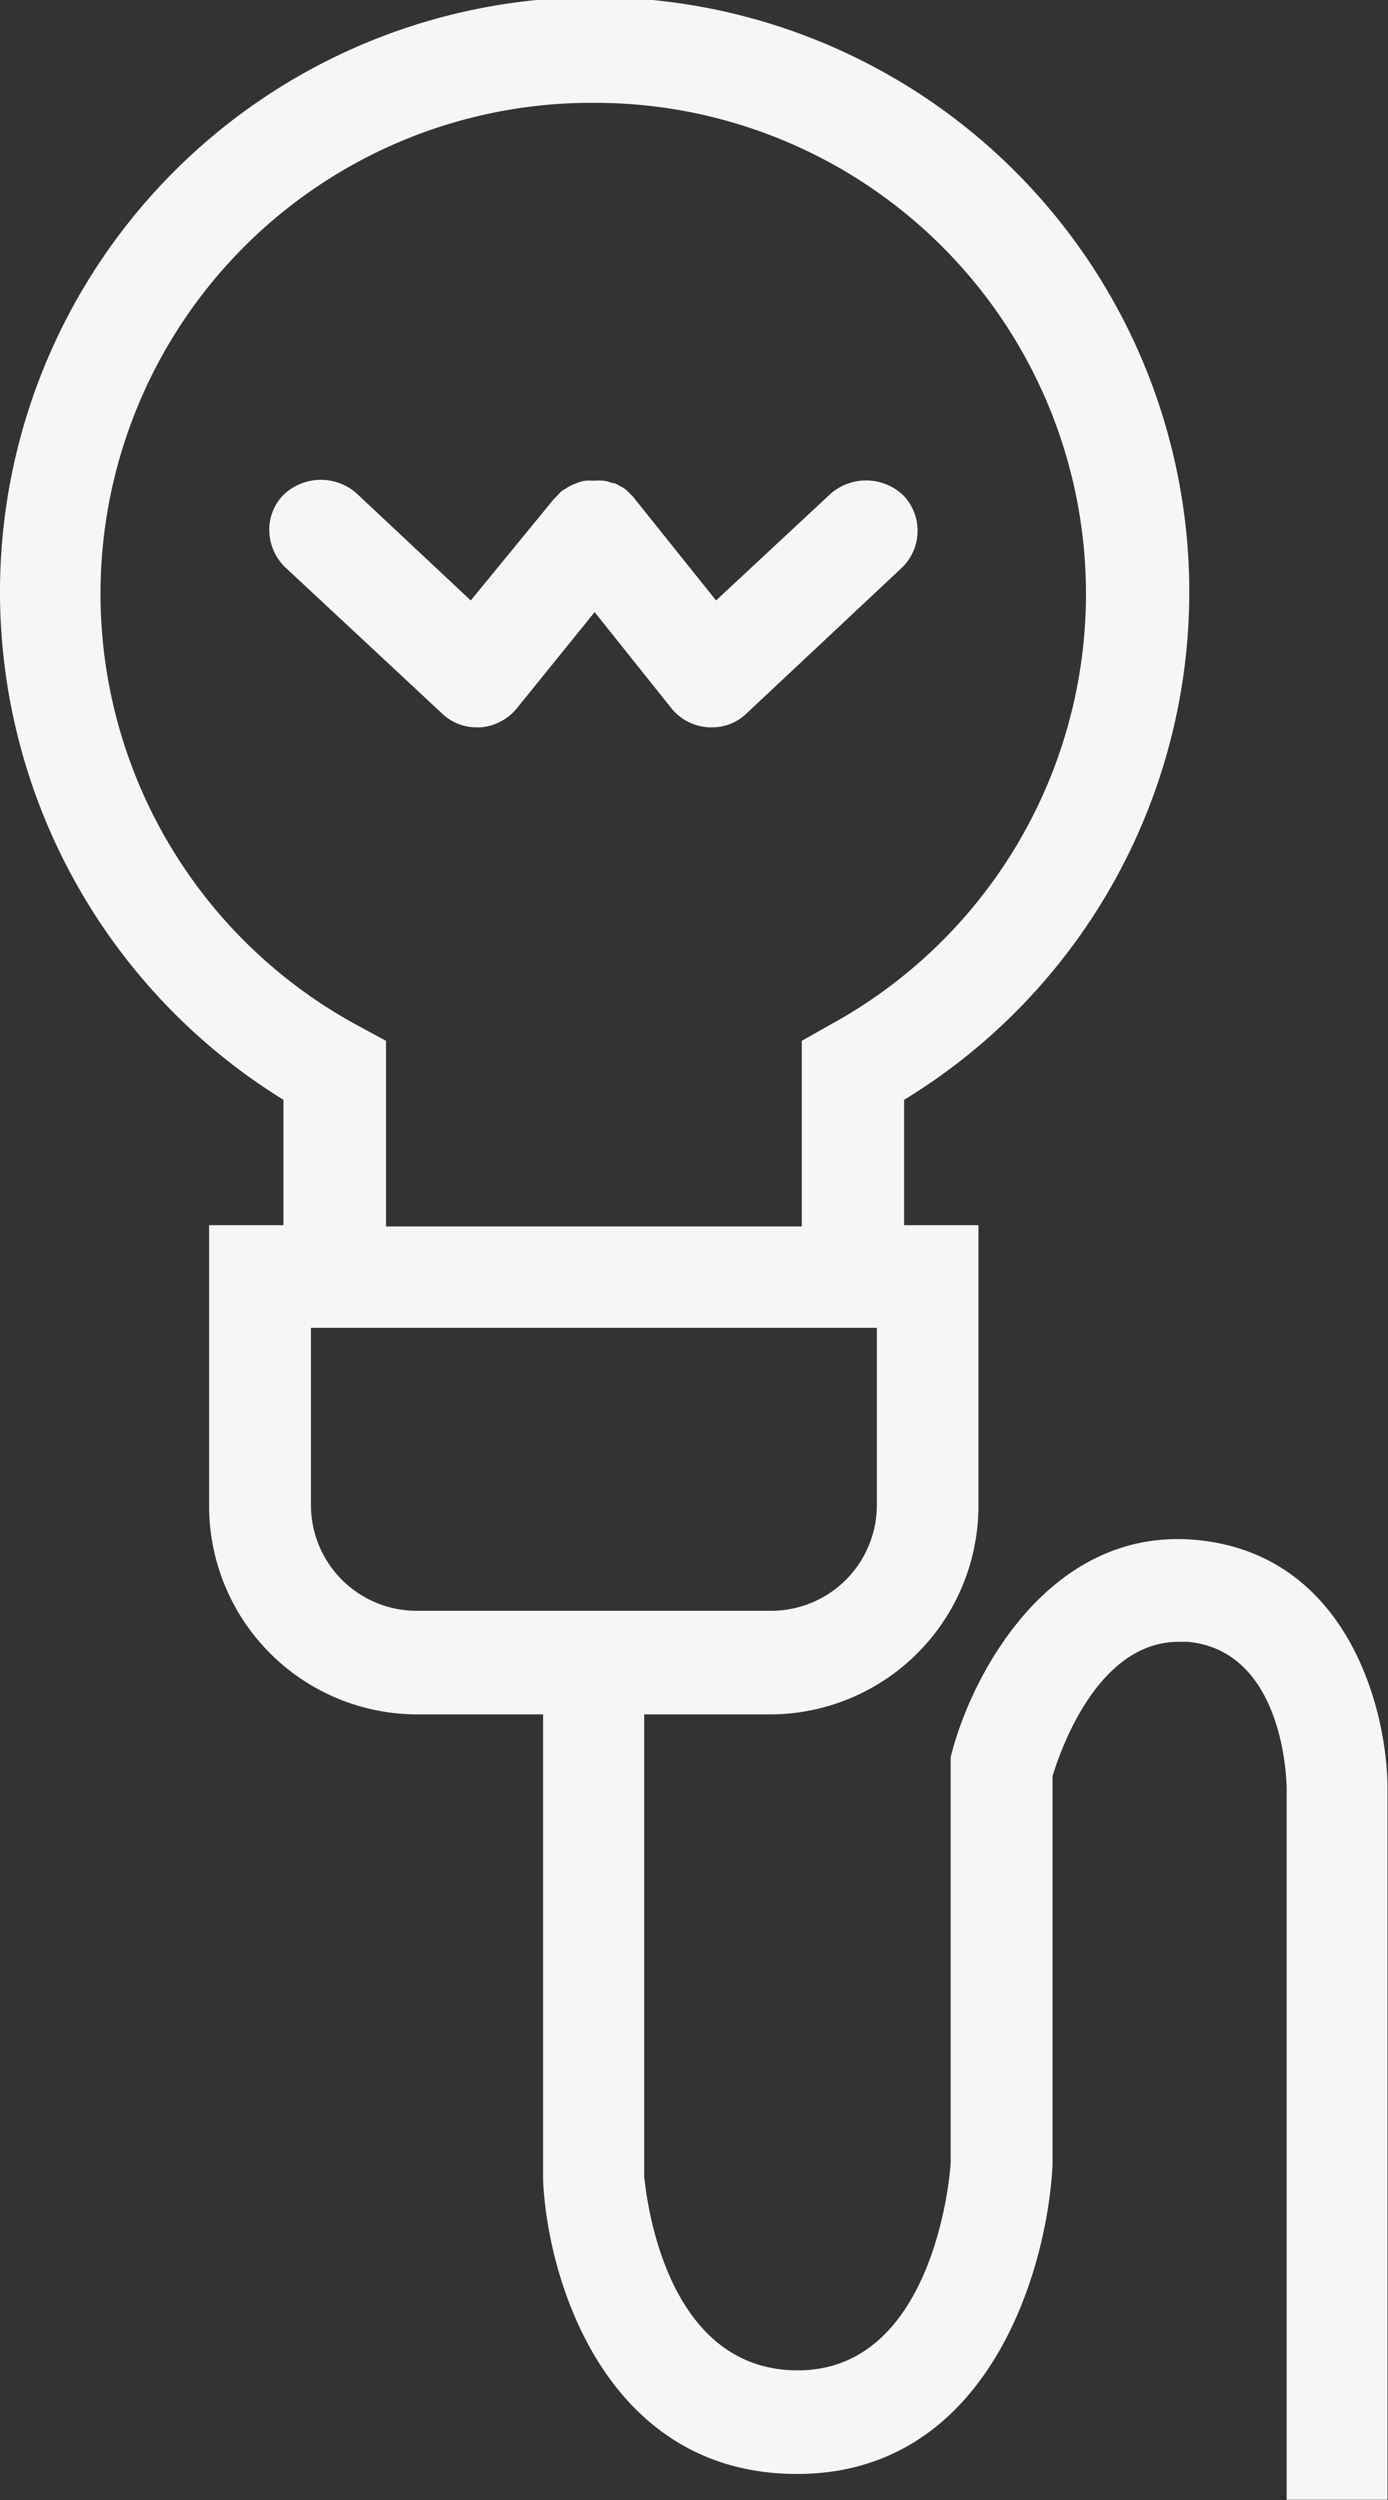 <?xml version="1.0" encoding="UTF-8"?><svg id="Layer_1" data-name="Layer 1" xmlns="http://www.w3.org/2000/svg" viewBox="0 0 56.02 100.89"><rect x="0" y="0" width="56.02" height="100.89" fill="#333333" stroke="none"/><defs><style>.cls-1{fill:#f6f6f6;}</style></defs><path class="cls-1" d="M17.83,28.78a2,2,0,0,0,1.43.57h.14a2.11,2.11,0,0,0,1.47-.78L24,24.7l3.09,3.87a2.08,2.08,0,0,0,1.52.78h.1a2,2,0,0,0,1.42-.56l6.28-5.89A2.07,2.07,0,0,0,36.47,20a2.18,2.18,0,0,0-2.92-.1L28.9,24.23l-3.33-4.16a1.14,1.14,0,0,0-.12-.12h0a1.35,1.35,0,0,0-.17-.17.77.77,0,0,0-.23-.15,1.74,1.74,0,0,0-.27-.14l-.08,0a1.41,1.41,0,0,0-.32-.09,2.27,2.27,0,0,0-.42,0h0a1.94,1.94,0,0,0-.36,0,2.08,2.08,0,0,0-.39.12,2,2,0,0,0-.29.14l-.21.13a.8.8,0,0,0-.16.15l-.19.19L19,24.23l-4.64-4.35a2.18,2.18,0,0,0-2.92.09,2,2,0,0,0-.57,1.48,2.1,2.1,0,0,0,.65,1.45Z"/><path class="cls-1" d="M48.28,62.14c-6-.55-9.14,5.59-9.91,8.77l0,.24V87.23c0,.34-.61,8.42-6.17,8.42S26.06,88.17,26,87.87V69.18h5.08a8.42,8.42,0,0,0,8.41-8.41V49.44h-3V44.38A24,24,0,1,0,0,24,24.09,24.09,0,0,0,11.44,44.38v5.06h-3V60.77a8.41,8.41,0,0,0,8.4,8.41h5.08V88c.19,4.09,2.58,11.83,10.25,11.83s10.09-8.14,10.31-12.46V71.67c.31-1,1.8-5.42,5.1-5.42l.35,0c3.92.36,4,5.69,4,5.92v28.7H56V72.19C56,69,54.4,62.71,48.28,62.14ZM24,4.15a19.81,19.81,0,0,1,9.49,37.21L32.36,42v7.49H15.58V42l-1.09-.59A19.81,19.81,0,0,1,24,4.15ZM12.55,53.58H35.39v7.19A4.27,4.27,0,0,1,31.12,65H16.81a4.27,4.27,0,0,1-4.26-4.27Z"/></svg>